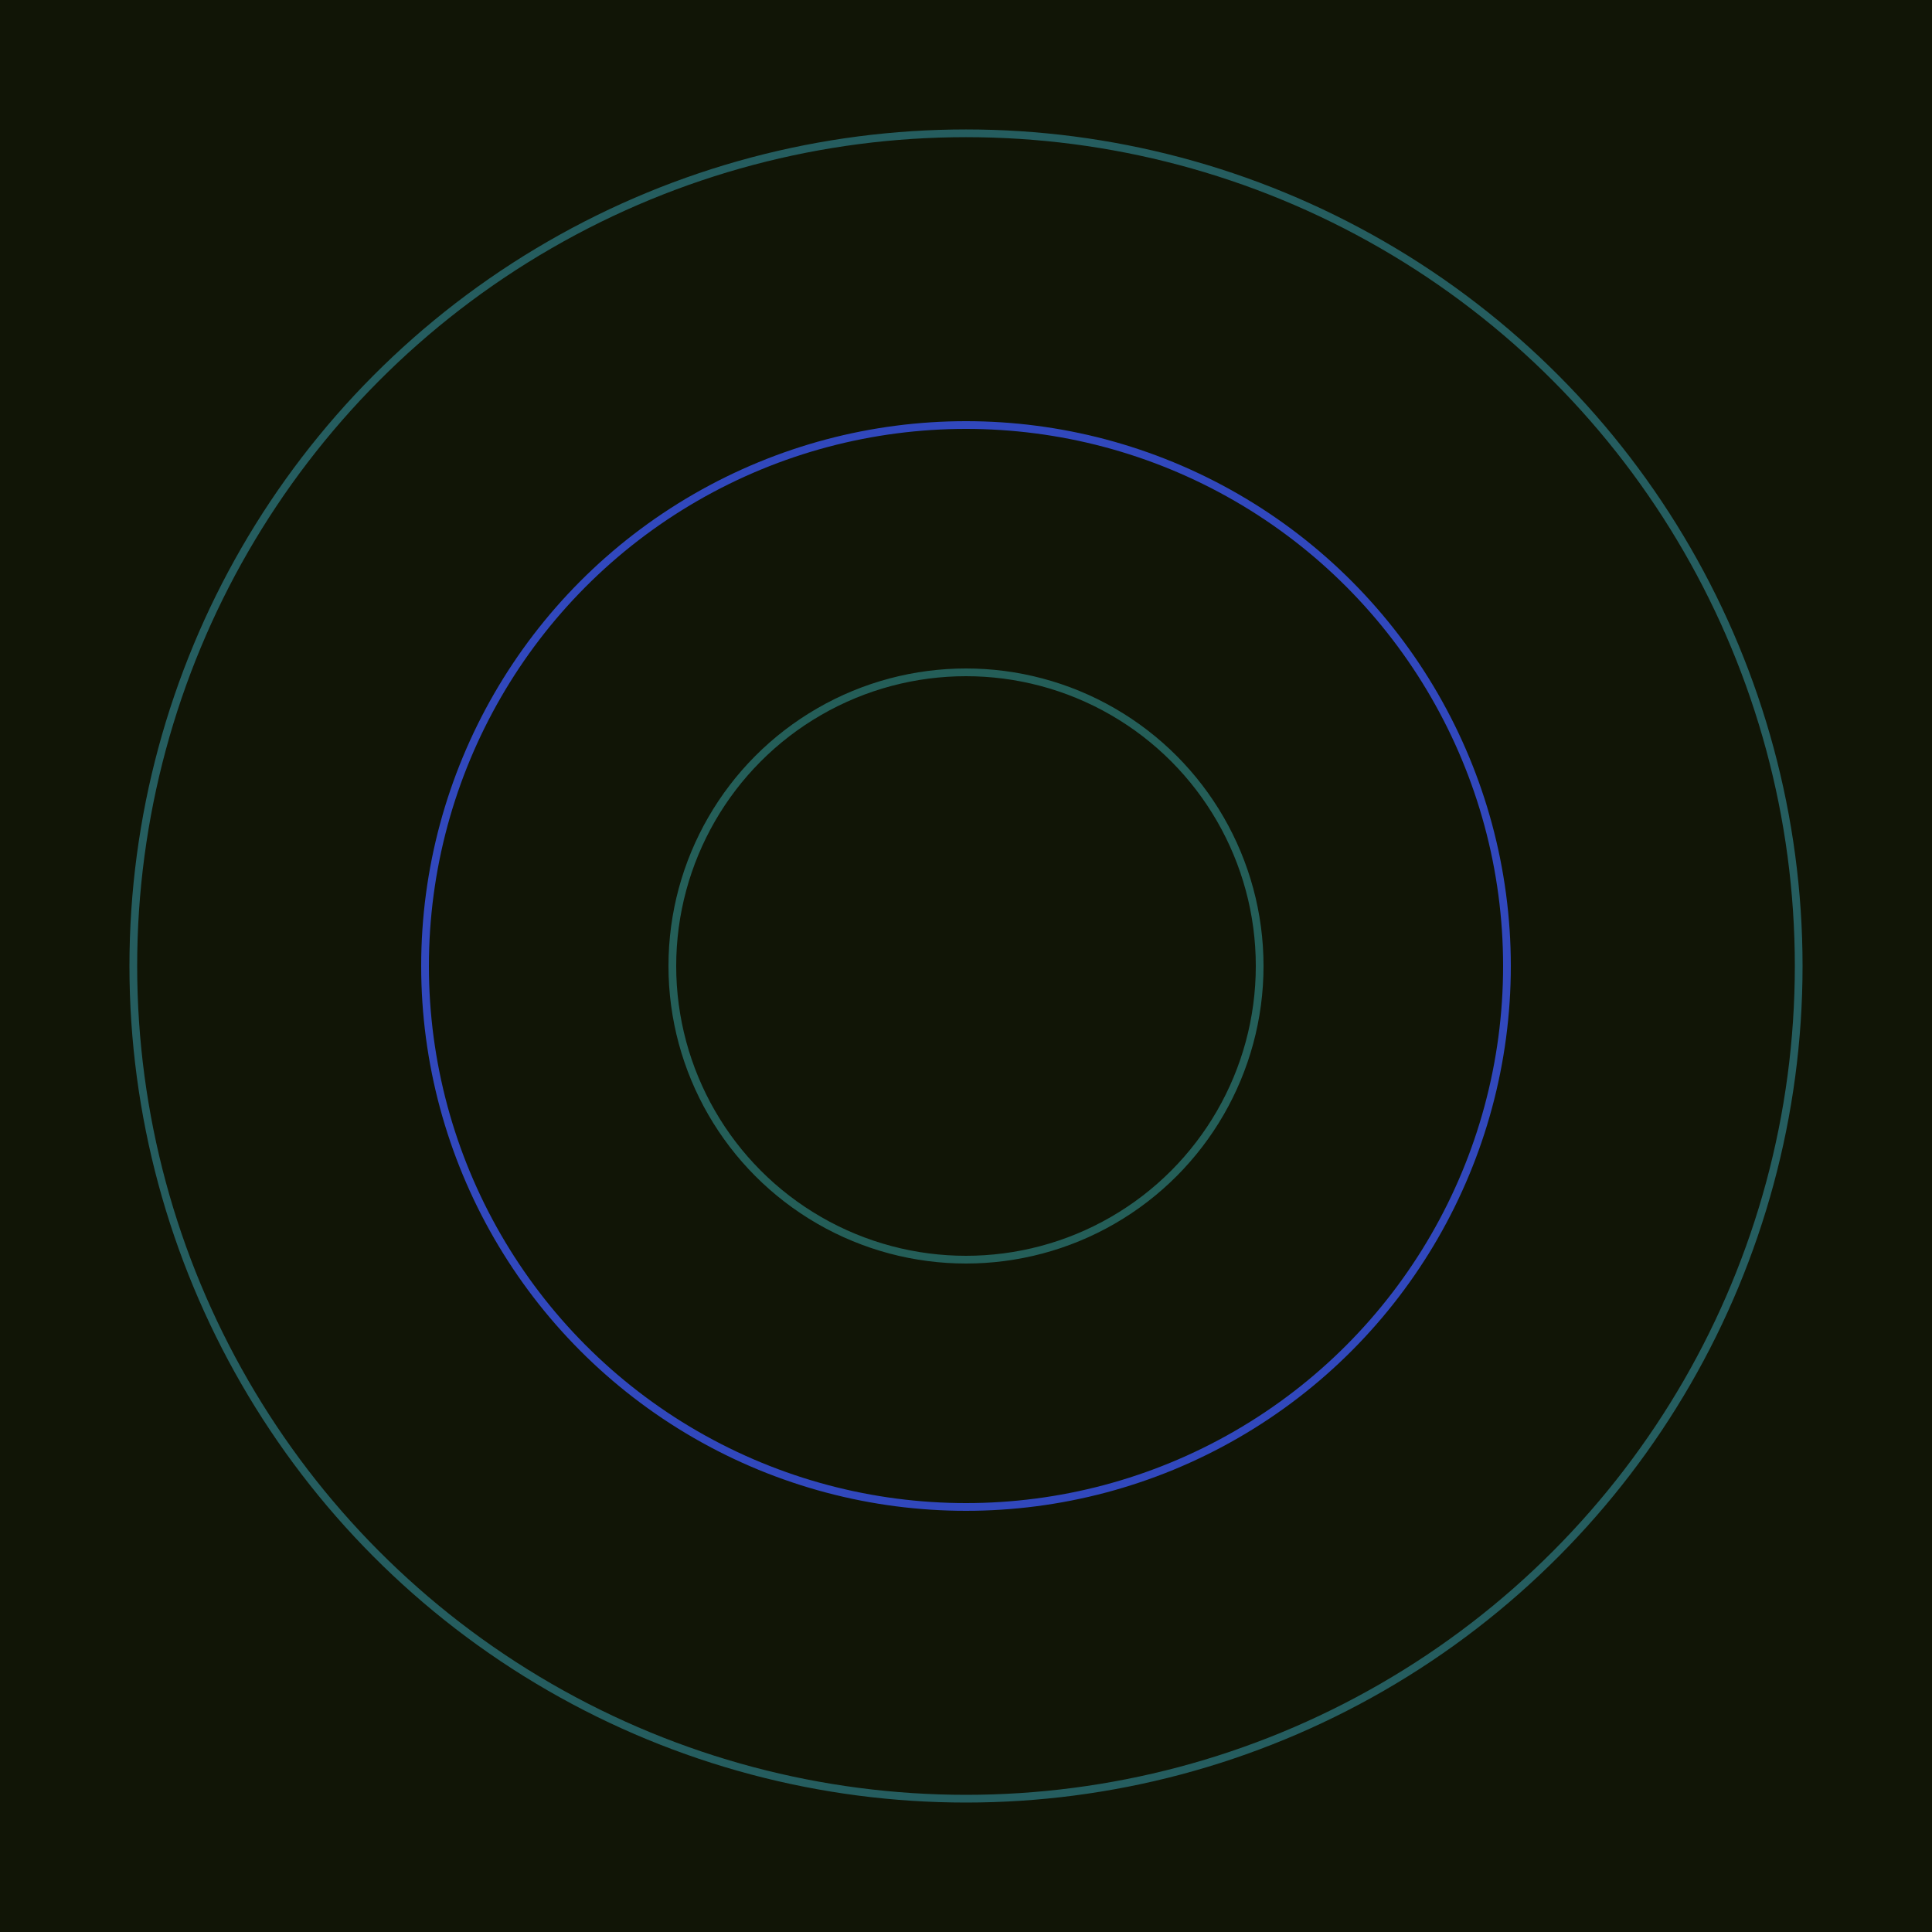 <svg xmlns="http://www.w3.org/2000/svg" xmlns:xlink="http://www.w3.org/1999/xlink" version="1.1" viewBox="-0 -0 1 1" width="500" height="500"><rect x="0" y="0" width="1" height="1" fill="#111506"></rect><rect x="0" y="0" width="1" height="1" fill="#111506"></rect><g><g><circle cx="0.5" cy="0.5" r="0.152" stroke="#245e58" fill="none" stroke-width="0.004"><animate data-id="a0" attributeName="stroke" begin="indefinate" dur="0.1s" from="#ff8cbe" to="#245e58"></animate></circle><circle cx="0.5" cy="0.5" r="0.431" stroke="#255d5f" fill="none" stroke-width="0.004"><animate data-id="a1" attributeName="stroke" begin="indefinate" dur="0.1s" from="#ff8cbe" to="#245e58"></animate></circle><circle cx="0.5" cy="0.5" r="0.792" stroke="#265c66" fill="none" stroke-width="0.004"><animate data-id="a2" attributeName="stroke" begin="indefinate" dur="0.1s" from="#ff8cbe" to="#245e58"></animate></circle><animateTransform attributeName="transform" attributeType="XML" type="translate" values="0 0; 0 0;" keyTimes="0; 1" dur="0s" repeatCount="1"></animateTransform></g></g><g><g><circle cx="0.5" cy="0.5" r="0.28" stroke="#3148bd" fill="none" stroke-width="0.004"><animate data-id="b0" attributeName="stroke" begin="indefinate" dur="0.1s" from="#ff8cbe" to="#2345cd"></animate></circle><circle cx="0.5" cy="0.5" r="0.792" stroke="#7b2ea8" fill="none" stroke-width="0.004"><animate data-id="b1" attributeName="stroke" begin="indefinate" dur="0.1s" from="#ff8cbe" to="#2345cd"></animate></circle><animateTransform attributeName="transform" attributeType="XML" type="translate" values="-0 0; -0 0;" keyTimes="0; 1" dur="0s" repeatCount="1"></animateTransform></g></g></svg>